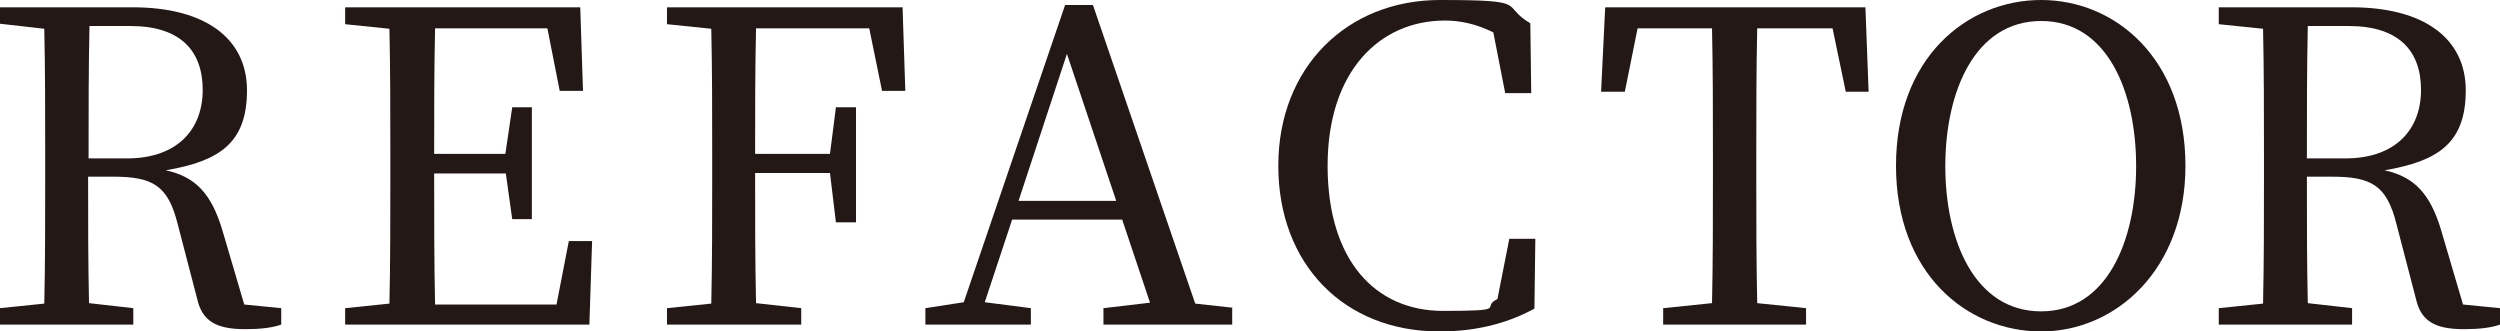 <?xml version="1.0" encoding="UTF-8"?>
<svg id="_レイヤー_1" data-name="レイヤー_1" xmlns="http://www.w3.org/2000/svg" version="1.1" viewBox="0 0 547.6 72.6">
  <!-- Generator: Adobe Illustrator 29.6.1, SVG Export Plug-In . SVG Version: 2.1.1 Build 9)  -->
  <defs>
    <style>
      .st0 {
        fill: #231815;
      }
    </style>
  </defs>
  <path class="st0" d="M61.6,67.5v3.6c-2,.7-4.6,1-7.9,1-6.4,0-9.4-1.8-10.5-6.6l-4.3-16.5c-2.1-8.4-5.5-10.3-14.1-10.3h-5.5c0,9.7,0,18.8.2,27.7l9.7,1.1v3.6H0v-3.6l9.7-1c.2-9.1.2-18.2.2-27.5v-5.1c0-9.3,0-18.5-.2-27.6L0,5.2V1.6h29.1c15.7,0,25,6.7,25,18.2s-6,15.5-17.8,17.5c6.5,1.4,10,5.1,12.4,13.1l4.8,16.3,8.1.8ZM27.8,34.7c11.1,0,16.6-6.4,16.6-15s-4.9-14-15.8-14h-9c-.2,9.2-.2,18.3-.2,29h8.4Z"/>
  <path class="st0" d="M129.7,52.6l-.6,18.5h-53.5v-3.6l9.7-1c.2-9.1.2-18.2.2-27.5v-5.1c0-9.3,0-18.5-.2-27.6l-9.7-1V1.6h51.5l.6,18.3h-5.1l-2.7-13.7h-24.6c-.2,9-.2,18.1-.2,27.5h15.6l1.5-10.2h4.3v24.5h-4.3l-1.4-10h-15.7c0,10.2,0,19.5.2,28.7h26.6l2.7-13.9h5.1Z"/>
  <path class="st0" d="M165.6,6.2c-.2,9-.2,18.1-.2,27.5h16.4l1.3-10.2h4.4v25.2h-4.4l-1.3-10.8h-16.4c0,10.1,0,19.4.2,28.5l9.9,1.1v3.6h-29.4v-3.6l9.7-1c.2-9.1.2-18.2.2-27.5v-5.1c0-9.3,0-18.5-.2-27.6l-9.7-1V1.6h51.6l.6,18.3h-5.1l-2.8-13.7h-24.7Z"/>
  <path class="st0" d="M269.9,67.5v3.6h-28.2v-3.6l10.2-1.2-6.1-18.2h-24.1l-6,18.1,10.1,1.3v3.6h-23.1v-3.6l8.4-1.3L233.3,1.1h6.1l22.4,65.4,8.2.9ZM244.5,44l-10.8-32.2-10.6,32.2h21.4Z"/>
  <path class="st0" d="M336.3,52.3l-.2,15.3c-6.4,3.5-13.4,5-20.8,5-20.9,0-35.3-14.7-35.3-36.3S295.1,0,315.4,0s13,1.1,19.8,5.1l.2,15.3h-5.7l-2.6-13.3c-3.6-1.8-7.1-2.6-10.6-2.6-14.3,0-25.7,11.1-25.7,31.8s10.4,31.8,25.3,31.8,8-.7,11.9-2.6l2.6-13.2h5.7Z"/>
  <path class="st0" d="M384.9,6.2c-.2,9.1-.2,18.4-.2,27.7v5.1c0,9.1,0,18.3.2,27.4l10.7,1.1v3.6h-31.3v-3.6l10.7-1.1c.2-9,.2-18.1.2-27.4v-5.1c0-9.3,0-18.6-.2-27.7h-16.3l-2.8,13.9h-5.2l.9-18.5h57l.7,18.5h-5l-2.9-13.9h-16.3Z"/>
  <path class="st0" d="M478.7,36.3c0,22.8-15.3,36.3-31.6,36.3s-31.8-12.7-31.8-36.3S430.8,0,447.1,0s31.6,12.9,31.6,36.3ZM447.1,68.2c14.4,0,20.8-15.5,20.8-31.8s-6.3-31.8-20.8-31.8-21,15.4-21,31.8,6.5,31.8,21,31.8Z"/>
  <path class="st0" d="M547.6,67.5v3.6c-2,.7-4.6,1-7.9,1-6.4,0-9.4-1.8-10.5-6.6l-4.3-16.5c-2.1-8.4-5.5-10.3-14.1-10.3h-5.5c0,9.7,0,18.8.2,27.7l9.7,1.1v3.6h-29.2v-3.6l9.7-1c.2-9.1.2-18.2.2-27.5v-5.1c0-9.3,0-18.5-.2-27.6l-9.7-1V1.6h29.1c15.7,0,25,6.7,25,18.2s-6,15.5-17.8,17.5c6.5,1.4,10,5.1,12.4,13.1l4.8,16.3,8.1.8ZM513.7,34.7c11.1,0,16.6-6.4,16.6-15s-4.9-14-15.8-14h-9c-.2,9.2-.2,18.3-.2,29h8.4Z"/>
</svg>
